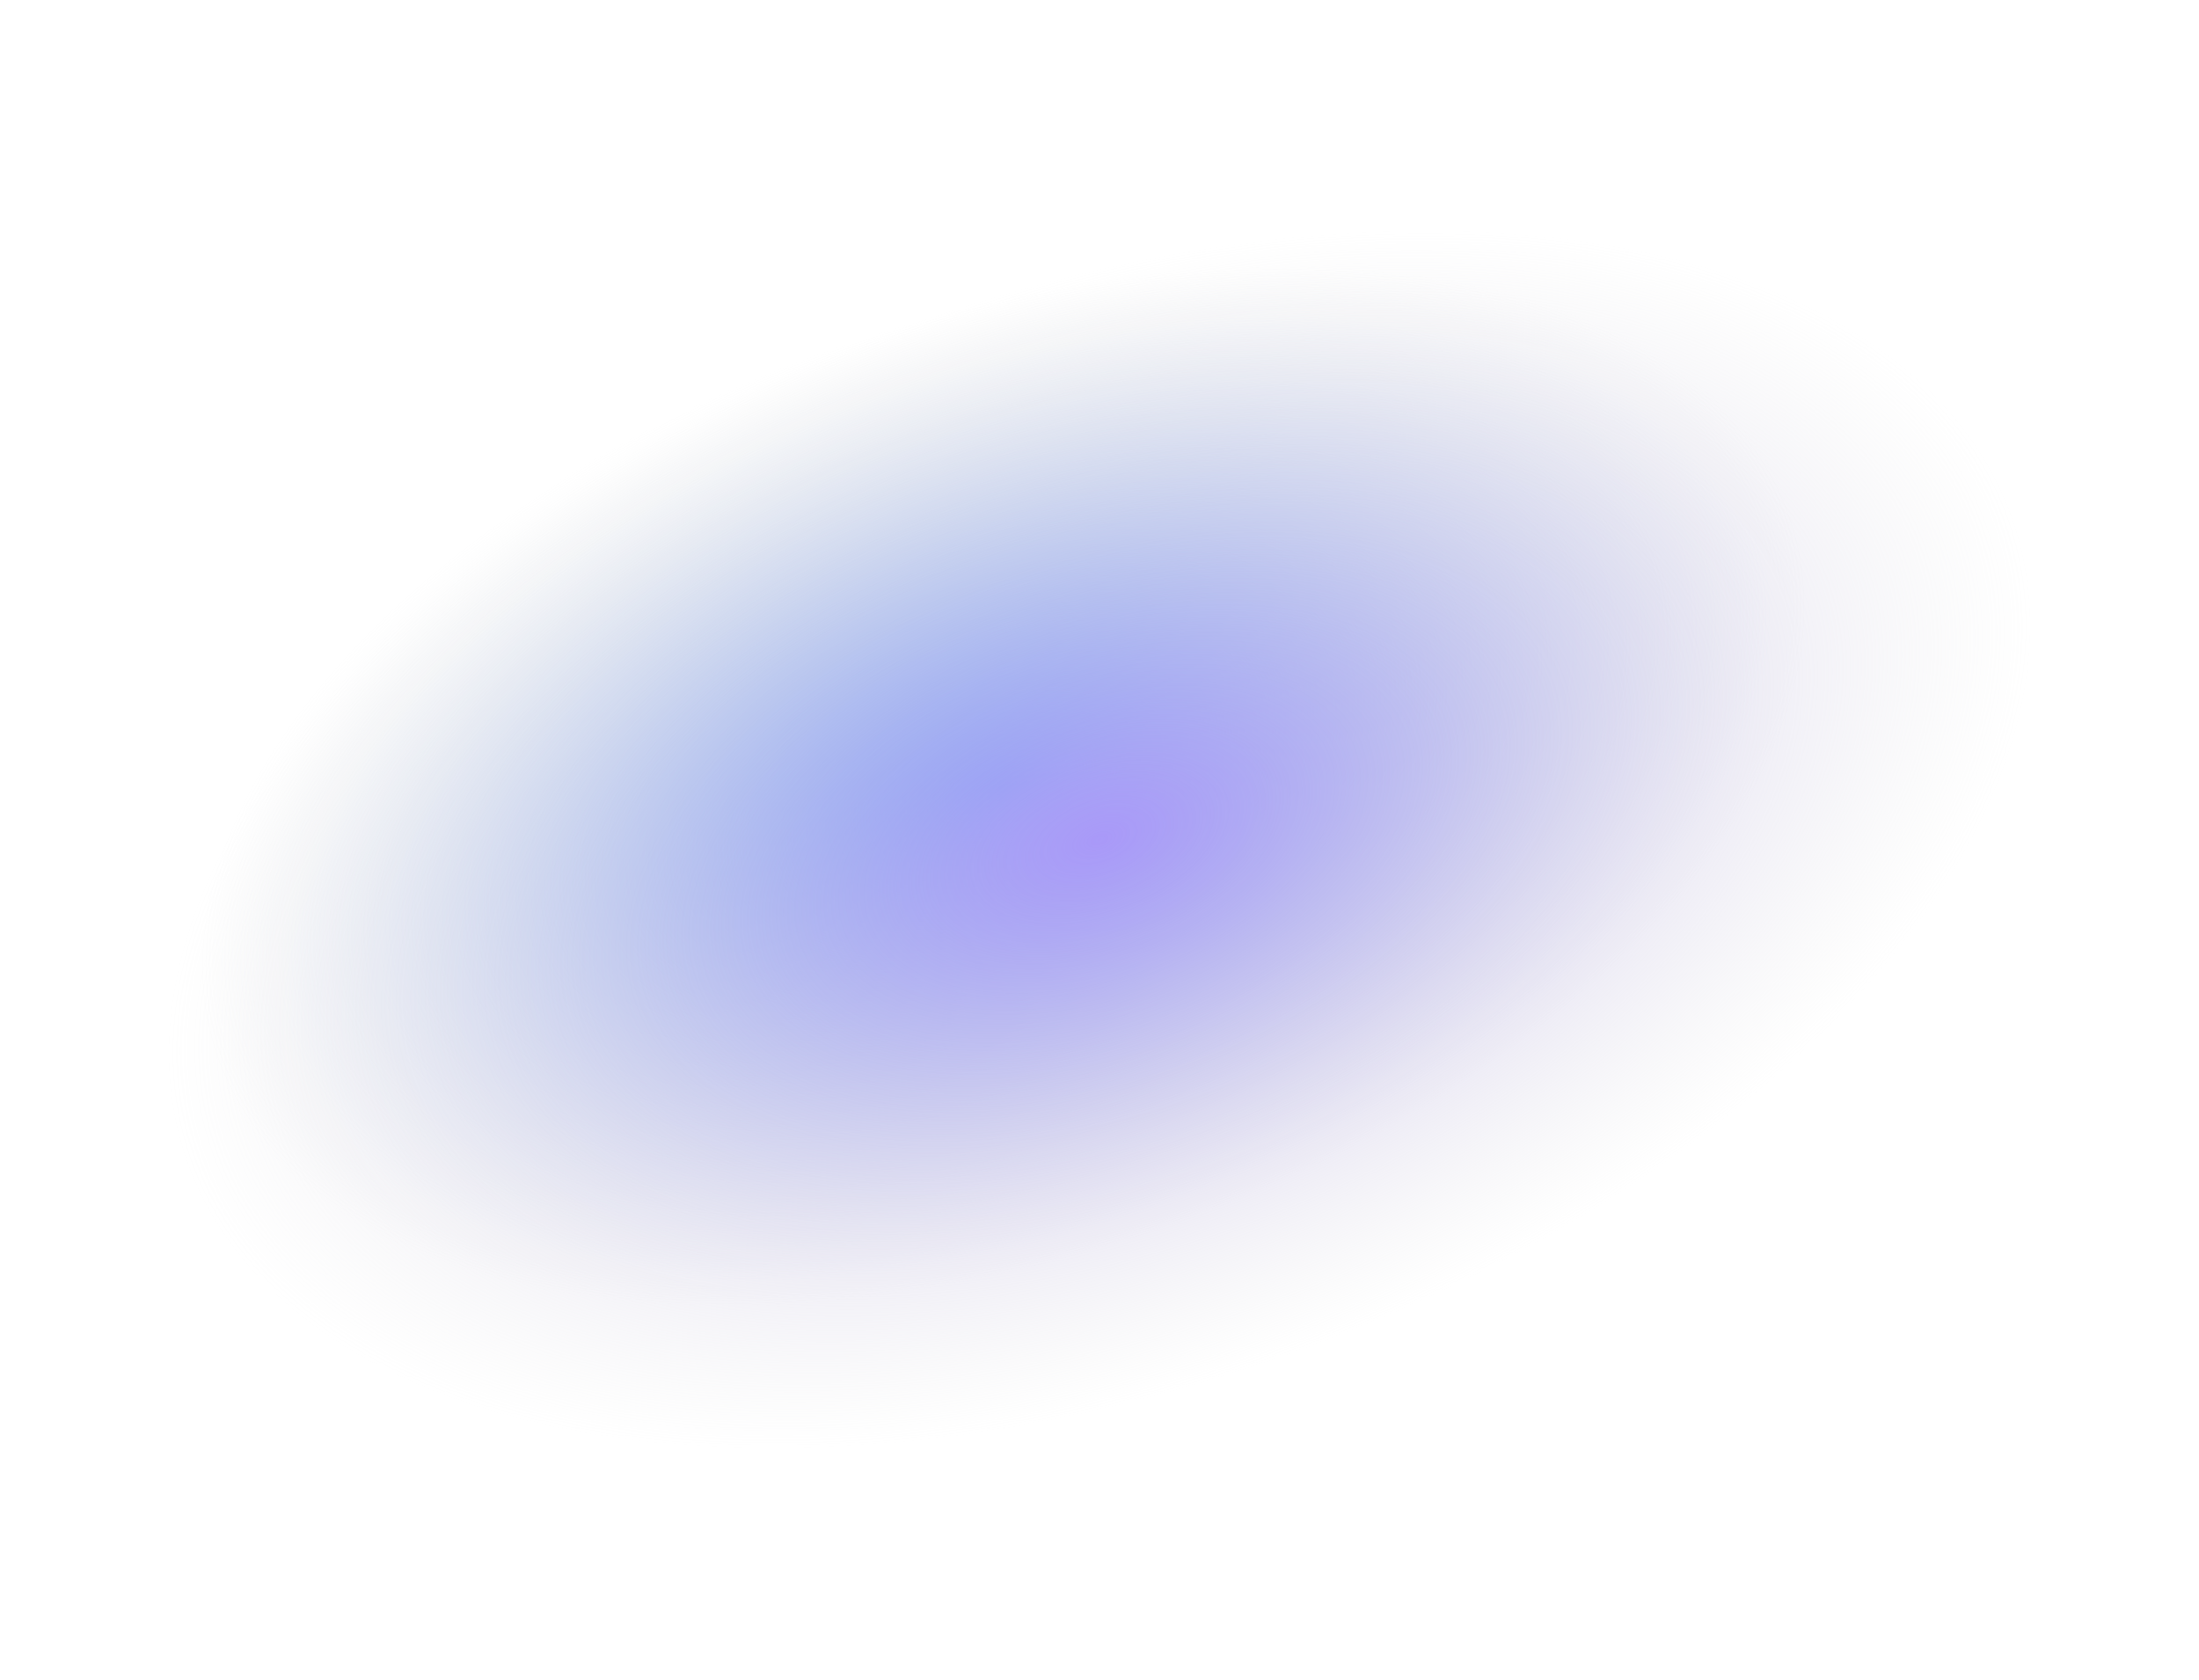 <svg width="1520" height="1161" viewBox="0 0 1520 1161" fill="none" xmlns="http://www.w3.org/2000/svg">
<ellipse cx="693.506" cy="543.584" rx="576.326" ry="325.382" transform="rotate(-19.274 693.506 543.584)" fill="url(#paint0_radial_807_2)"/>
<ellipse cx="760" cy="580.279" rx="672.382" ry="379.613" transform="rotate(-19.274 760 580.279)" fill="url(#paint1_radial_807_2)"/>
<defs>
<radialGradient id="paint0_radial_807_2" cx="0" cy="0" r="1" gradientUnits="userSpaceOnUse" gradientTransform="translate(693.506 543.584) rotate(90) scale(325.382 576.326)">
<stop stop-color="#429CFF"/>
<stop offset="1" stop-color="#D9D9D9" stop-opacity="0"/>
</radialGradient>
<radialGradient id="paint1_radial_807_2" cx="0" cy="0" r="1" gradientUnits="userSpaceOnUse" gradientTransform="translate(760 580.278) rotate(90) scale(379.613 672.382)">
<stop stop-color="#A999F8"/>
<stop offset="1" stop-color="#D9D9D9" stop-opacity="0"/>
</radialGradient>
</defs>
</svg>
